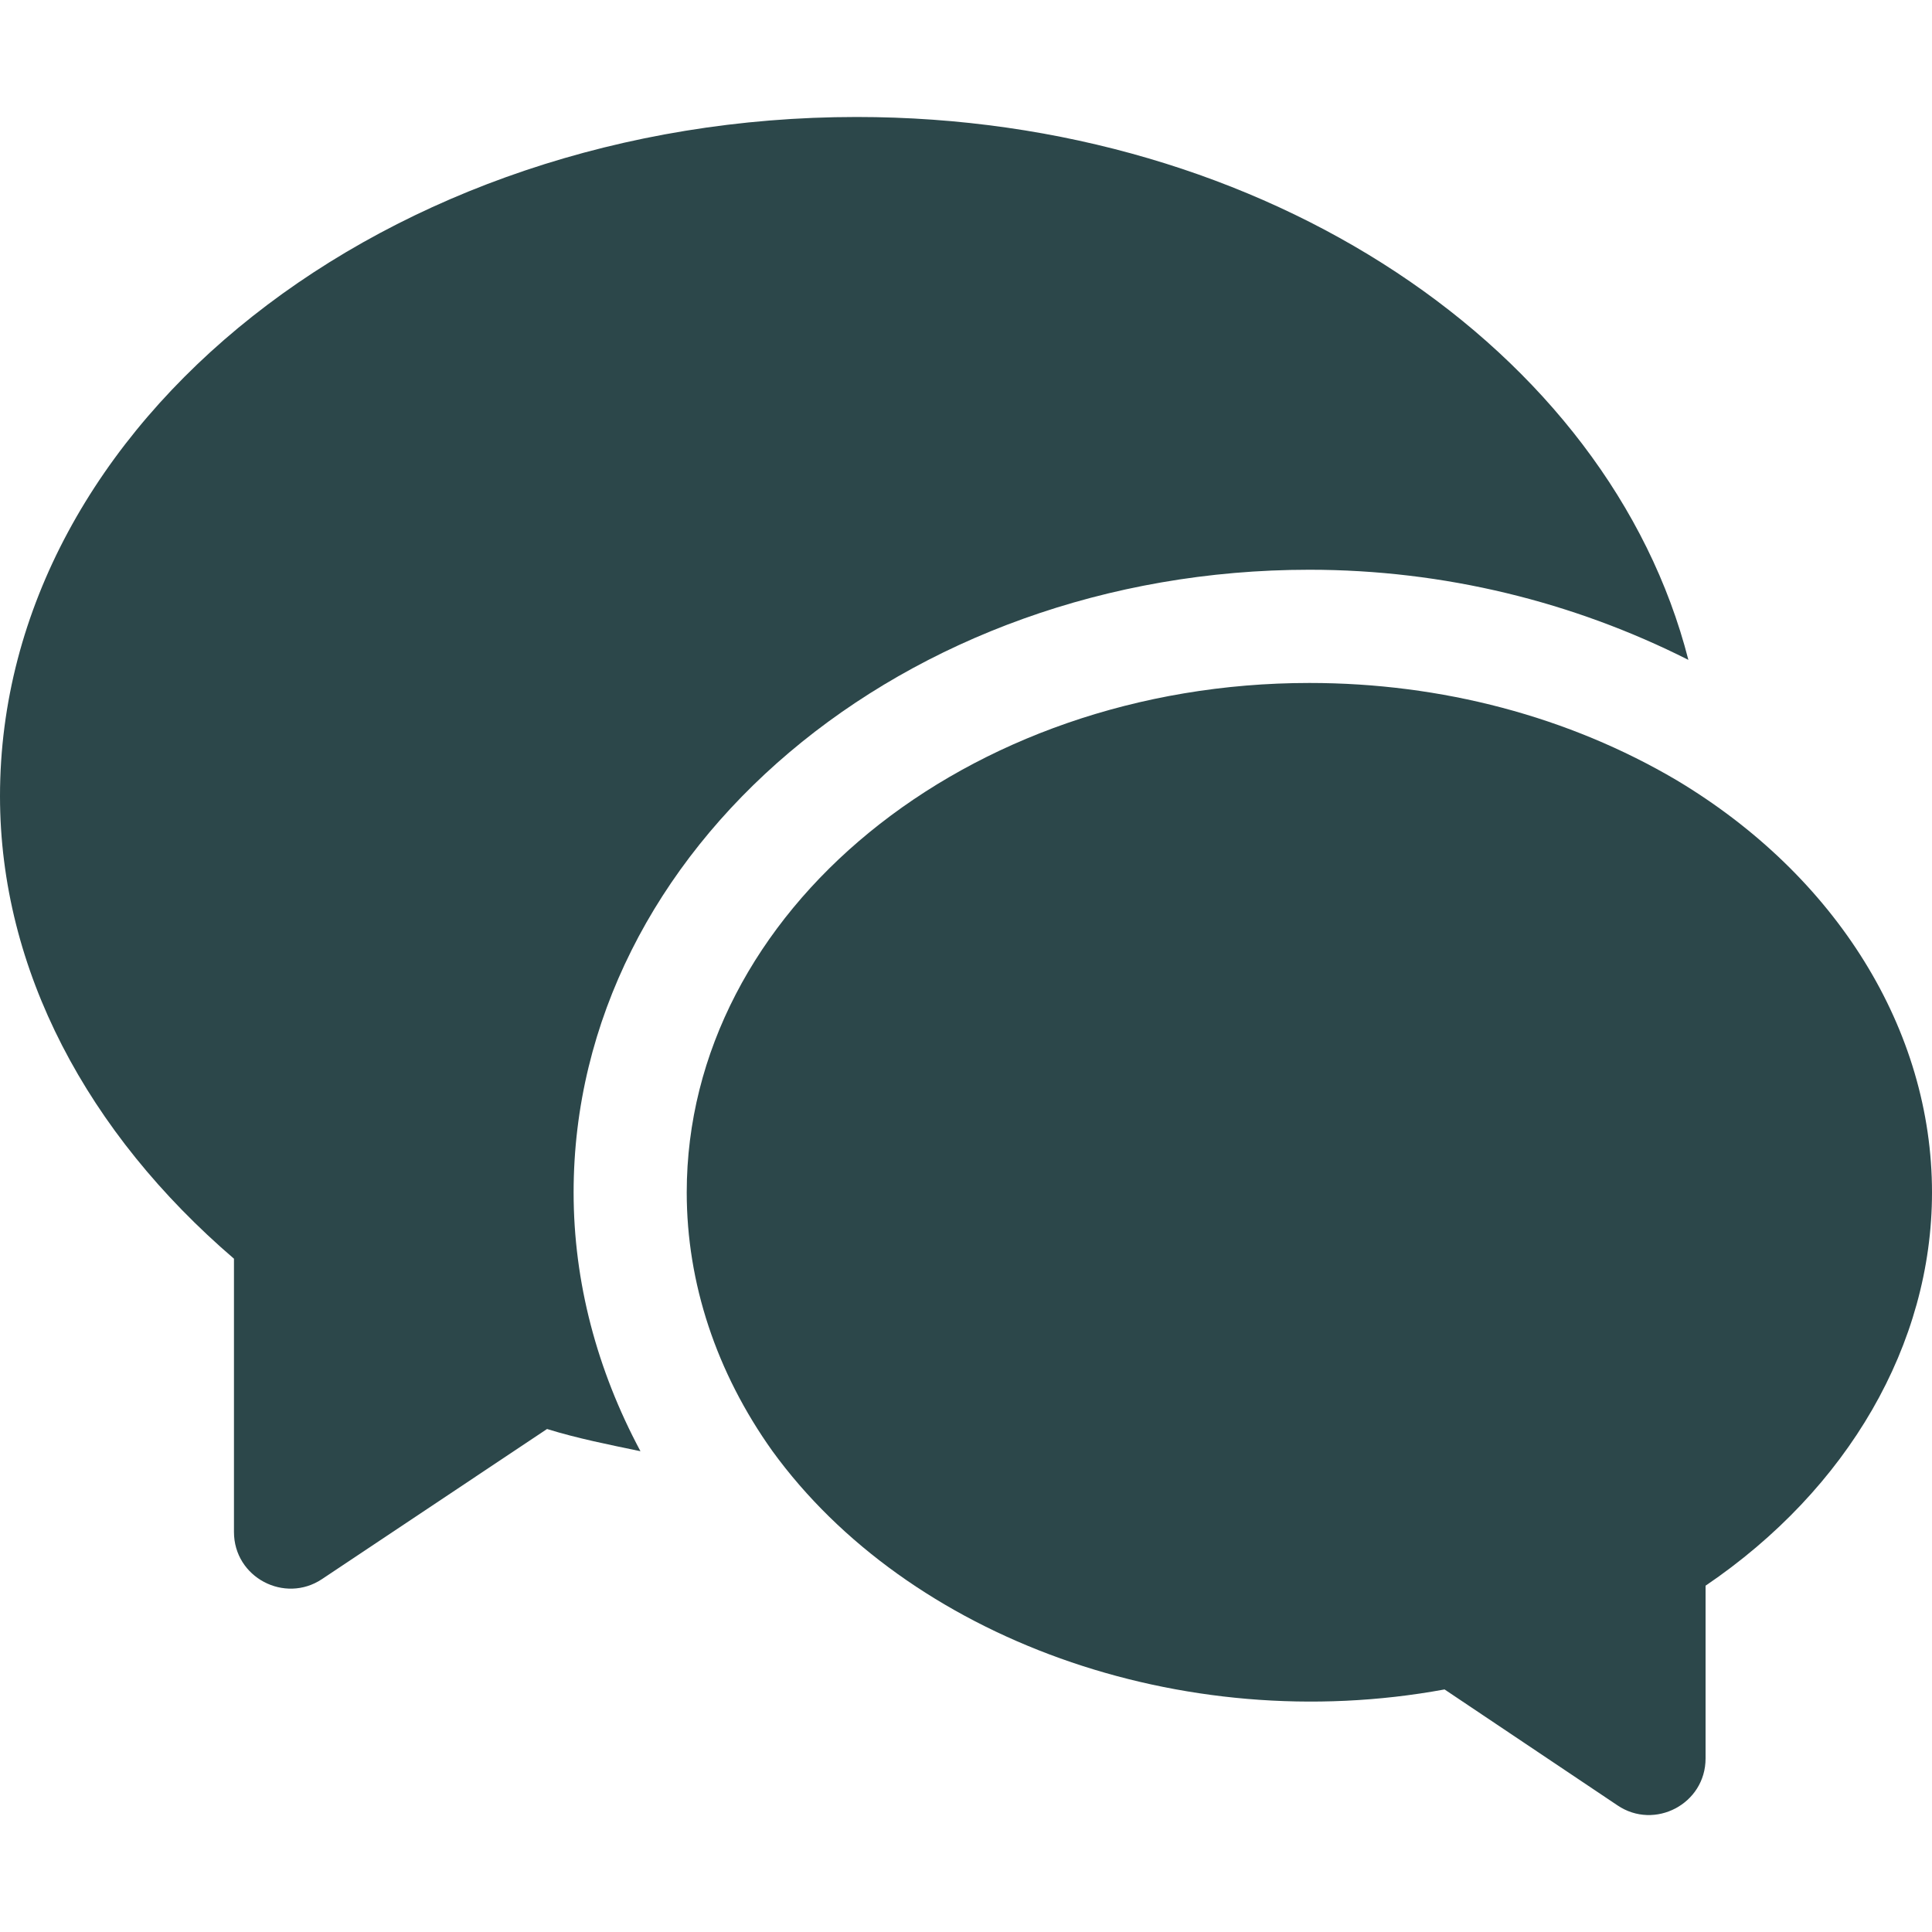 <?xml version="1.0" encoding="UTF-8"?> <svg xmlns="http://www.w3.org/2000/svg" width="20" height="20" viewBox="0 0 20 20" fill="none"><path d="M16.744 18.689L14.954 17.489C12.225 17.991 9.398 16.954 7.995 15.02C7.414 14.205 7.109 13.28 7.109 12.344C7.109 9.436 10.001 7.07 13.555 7.07C14.926 7.07 16.241 7.419 17.357 8.077C19.013 9.068 20 10.663 20 12.344C20 13.915 19.13 15.415 17.656 16.415V18.203C17.656 18.675 17.128 18.949 16.744 18.689Z" fill="#2C474A"></path><path d="M5.938 12.344C5.938 8.79 9.355 5.898 13.555 5.898C14.95 5.898 16.289 6.231 17.478 6.831C16.659 3.628 13.11 1.211 8.867 1.211C4.021 1.211 0 4.365 0 8.242C0 10.041 0.908 11.731 2.422 13.03V15.859C2.422 16.33 2.947 16.604 3.333 16.347L5.663 14.793C5.979 14.891 6.305 14.955 6.63 15.023C6.179 14.18 5.938 13.27 5.938 12.344Z" fill="#2C474A"></path></svg> 